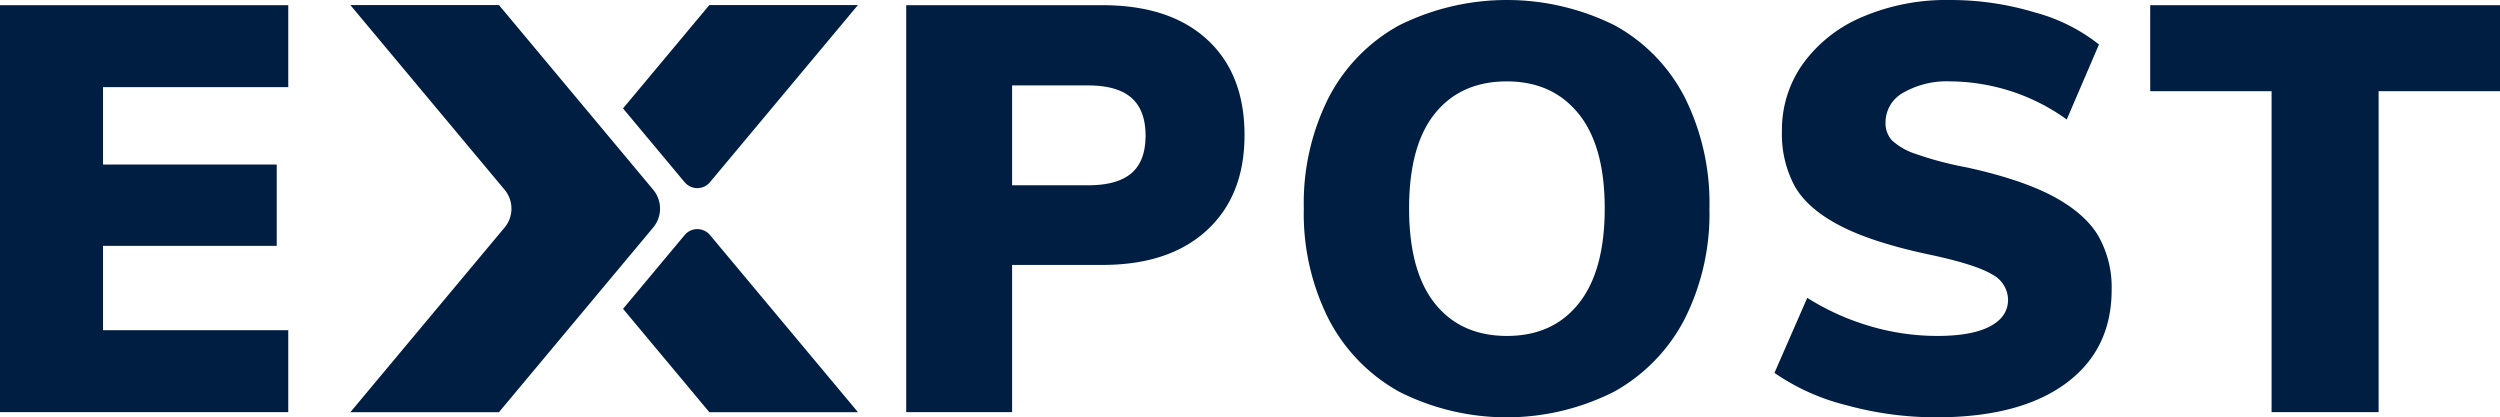 <svg xmlns="http://www.w3.org/2000/svg" width="449" height="74.952" viewBox="0 0 449 74.952"><defs><style>.a{fill:#001e42;}</style></defs><path class="a" d="M331.609,72.774a39.379,39.379,0,0,1-12.918-5.805l5.891-13.476a44.746,44.746,0,0,0,11.263,5.08,42.665,42.665,0,0,0,12.09,1.761q6.2,0,9.457-1.711t3.254-4.819a5.216,5.216,0,0,0-2.944-4.563q-2.947-1.762-11.213-3.525-10.232-2.175-16.018-5.183t-8.112-7.049a19.7,19.7,0,0,1-2.324-9.952,20.43,20.43,0,0,1,3.771-12.078,25.2,25.2,0,0,1,10.643-8.4A38.417,38.417,0,0,1,350.211,0a52.483,52.483,0,0,1,15.241,2.23,31.819,31.819,0,0,1,11.523,5.753l-5.786,13.476a36.193,36.193,0,0,0-20.875-6.841,15.711,15.711,0,0,0-8.474,2.022,6.1,6.1,0,0,0-3.2,5.338,4.577,4.577,0,0,0,1.138,3.214,11.438,11.438,0,0,0,4.236,2.436,61.665,61.665,0,0,0,9.2,2.436q9.921,2.178,15.6,5.235t8.06,7.1a18.679,18.679,0,0,1,2.378,9.641q0,10.782-8.267,16.847T347.73,74.952A60.79,60.79,0,0,1,331.609,72.774Zm-80.344-2.436a31.42,31.42,0,0,1-12.658-13.062,42.07,42.07,0,0,1-4.444-19.853,42.068,42.068,0,0,1,4.444-19.851A31.1,31.1,0,0,1,251.265,4.561a43.438,43.438,0,0,1,38.752,0,30.784,30.784,0,0,1,12.606,13.012,42.467,42.467,0,0,1,4.393,19.851,42.07,42.07,0,0,1-4.444,19.853,31.424,31.424,0,0,1-12.66,13.062,42.776,42.776,0,0,1-38.647,0Zm6.459-49.968q-4.651,5.753-4.651,17.053t4.651,17.106q4.648,5.8,12.916,5.805t12.918-5.857q4.651-5.857,4.651-17.053t-4.7-17q-4.7-5.8-12.866-5.805Q262.375,14.617,257.724,20.37ZM127.4,74.03l-15.5-18.564,11.056-13.238a2.959,2.959,0,0,1,4.572,0l26.564,31.8Zm-64.477,0L90.645,40.841a5.3,5.3,0,0,0,0-6.744L62.921.907H89.611l27.713,33.179a5.3,5.3,0,0,1,0,6.764L89.611,74.03Zm345.054-.011V16.379h-21.8V.933H449V16.379H427.2v57.64Zm-245.219,0V.933h35.238Q210.084.933,216.8,7.1t6.717,17.156q0,10.886-6.769,17.106t-18.755,6.219H181.771V74.019Zm19.014-40.742h13.641q5.27,0,7.8-2.175t2.531-6.74q0-4.559-2.531-6.789t-7.8-2.23H181.771ZM0,74.019V.933H51.772V15.654H18.5V29.546H49.7V44.163H18.5V59.3H51.772V74.019Zm122.949-41.31L111.894,19.471,127.4.907h26.687l-26.564,31.8a2.956,2.956,0,0,1-4.572,0Z"/></svg>